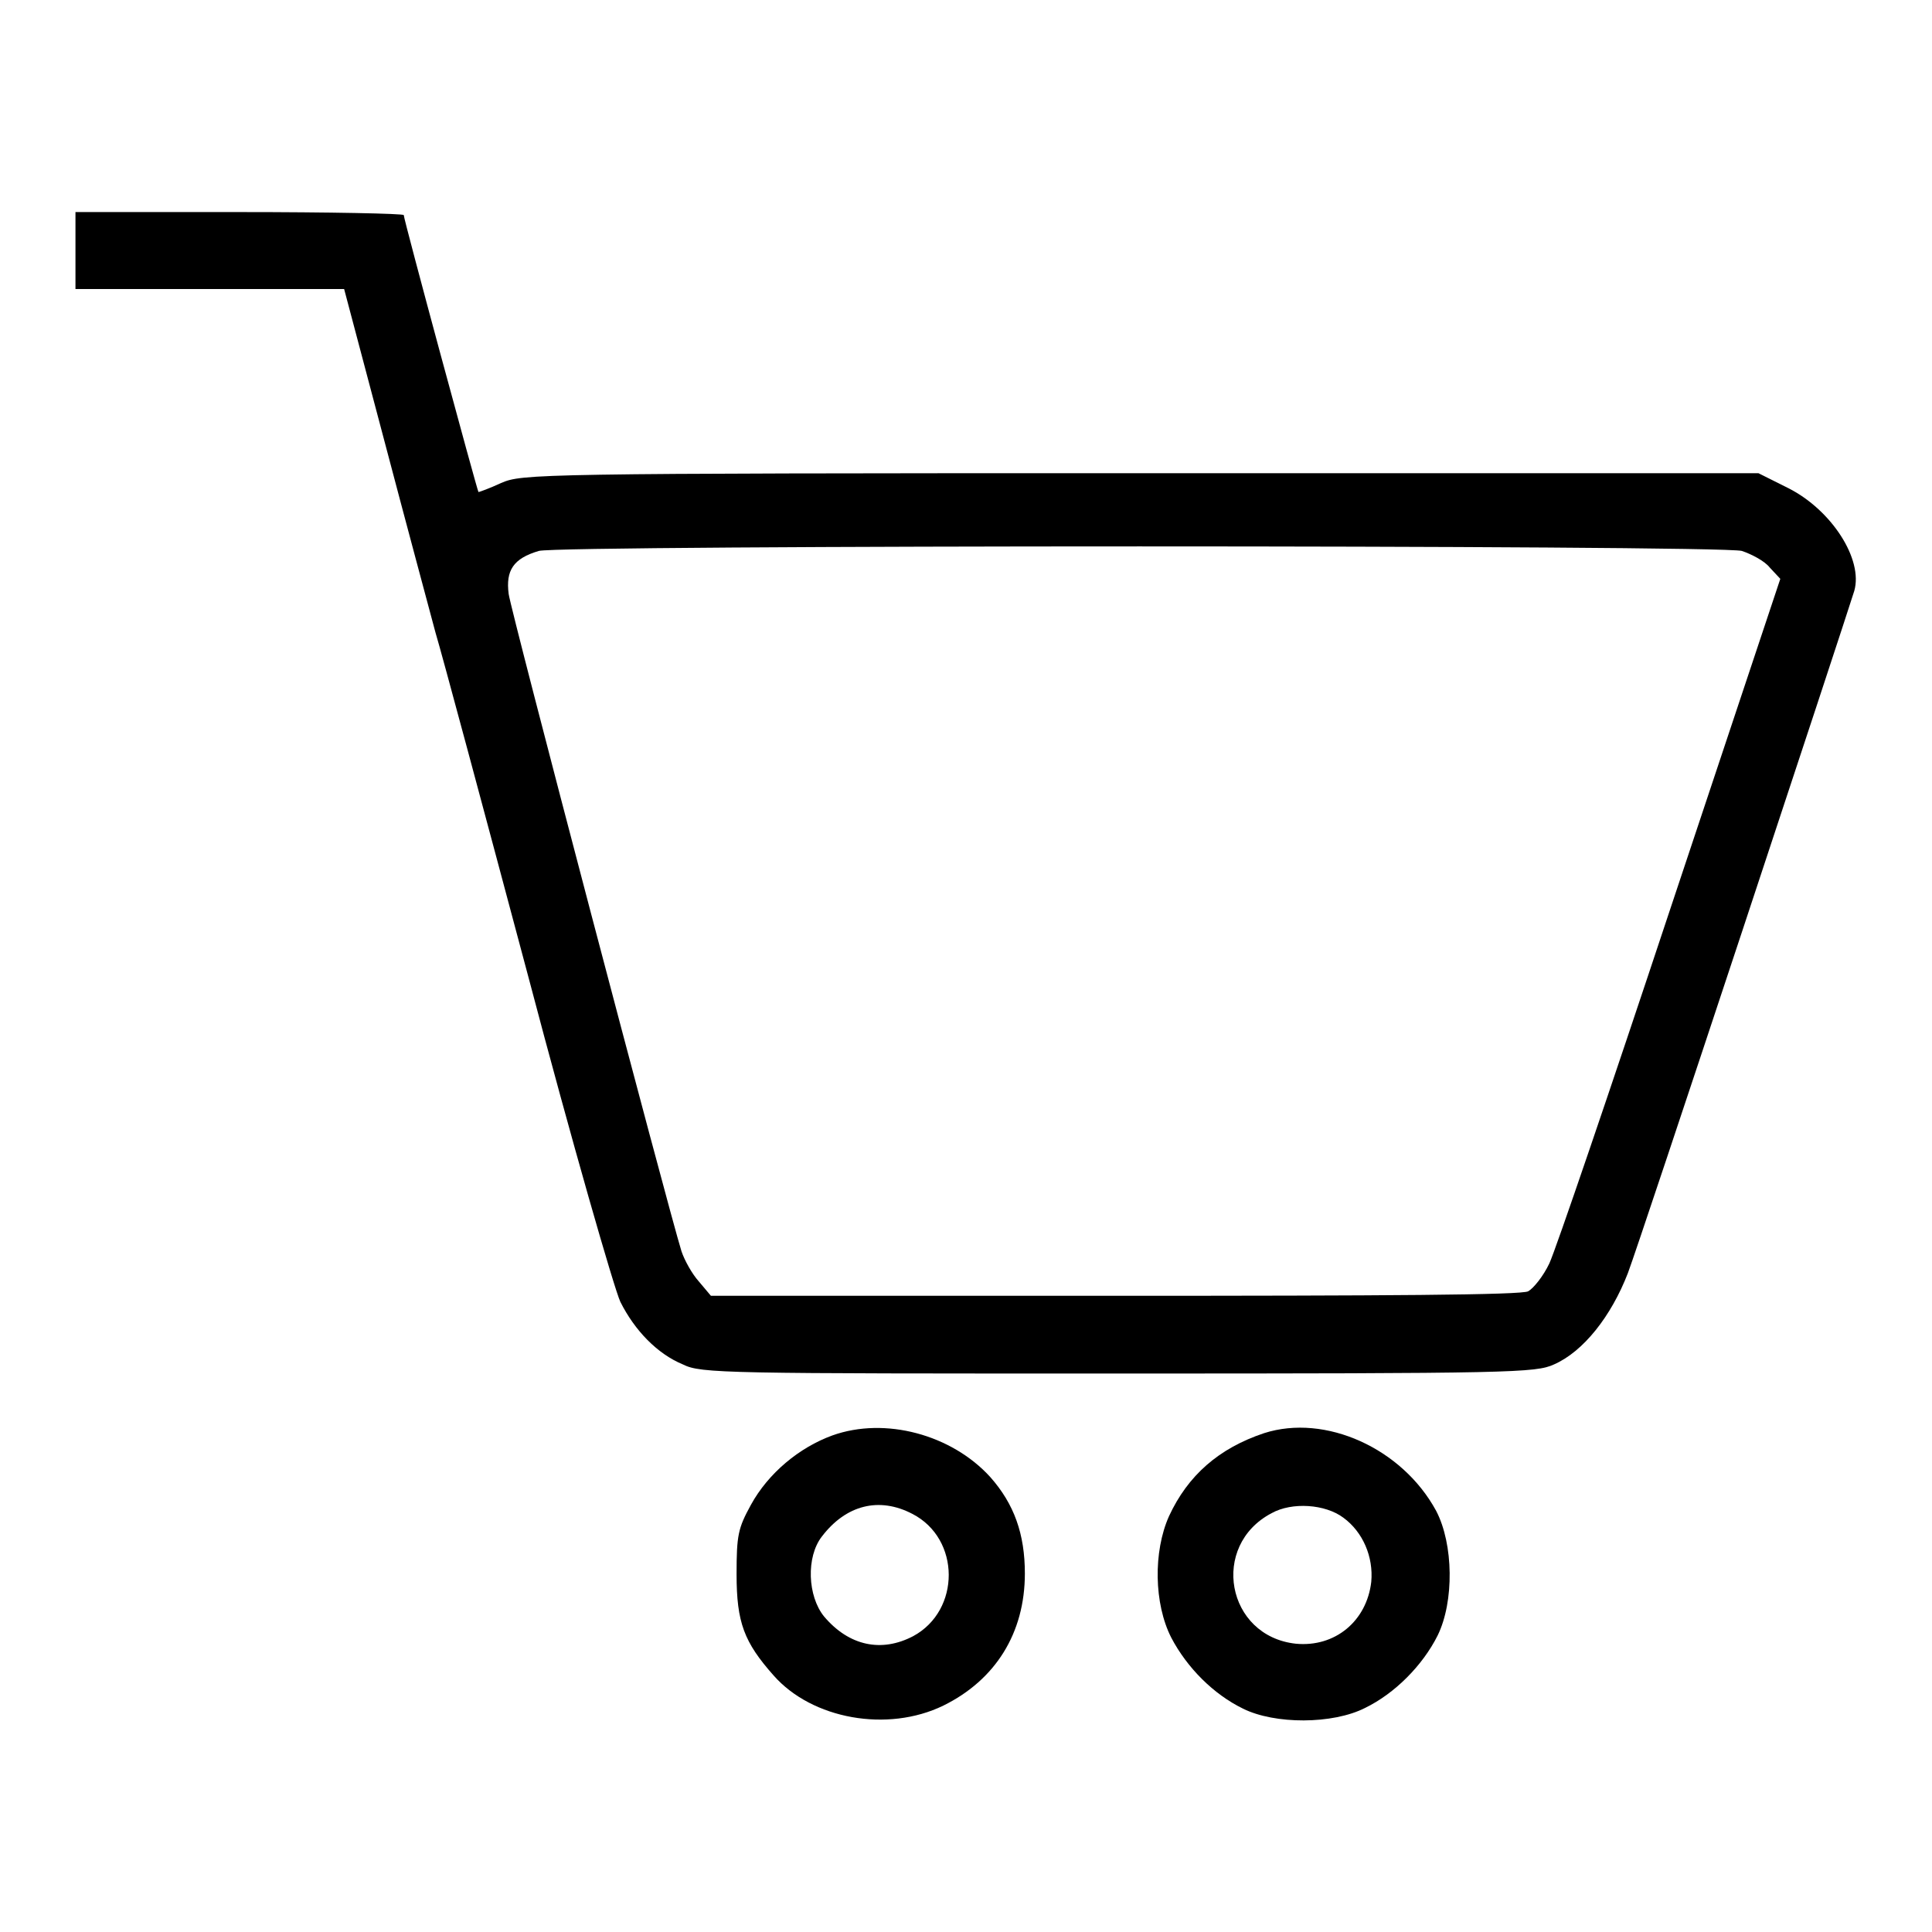 <?xml version="1.0" encoding="utf-8"?>
<!-- Svg Vector Icons : http://www.onlinewebfonts.com/icon -->
<!DOCTYPE svg PUBLIC "-//W3C//DTD SVG 1.1//EN" "http://www.w3.org/Graphics/SVG/1.1/DTD/svg11.dtd">
<svg version="1.1" xmlns="http://www.w3.org/2000/svg" xmlns:xlink="http://www.w3.org/1999/xlink" x="0px" y="0px" viewBox="0 0 256 256" enable-background="new 0 0 256 256" xml:space="preserve">
<g><g><g><path fill="#000000" d="M10,33.2v5.1h17.8h17.8l5.3,20c2.9,11,6,22.5,6.8,25.5c0.9,3,6.4,23.5,12.3,45.6c5.8,22,11.4,41.4,12.2,43.1c1.9,3.8,4.9,6.9,8.3,8.3c2.4,1.2,5.6,1.2,57.7,1.2c52.2,0,55.3-0.1,57.7-1.2c3.9-1.7,7.6-6.4,9.8-12.1c1.6-4.2,28.7-86.2,30-90.4c1.2-4.2-3-10.7-8.7-13.6l-4-2h-81.9c-80.5,0-81.9,0.1-84.7,1.3c-1.5,0.7-2.9,1.2-3,1.2c-0.2-0.3-9.9-36.1-9.9-36.7c0-0.2-9.8-0.4-21.8-0.4H10V33.2z M230.8,73c1.2,0.4,3,1.3,3.7,2.2l1.4,1.5l-14.6,43.8c-8,24.1-15.2,45.2-16,46.9c-0.8,1.7-2.1,3.3-2.8,3.7c-0.8,0.5-19.1,0.6-54.8,0.6H94.2l-1.6-1.9c-0.9-1-1.9-2.8-2.3-4C88.5,160,67.7,81,67.4,78.7c-0.4-3.1,0.6-4.7,4-5.7C74,72.2,227.9,72.2,230.8,73z"/><path fill="#000000" d="M110.3,190.2c-4.4,1.6-8.5,5-10.8,9.2c-1.7,3.1-1.9,4-1.9,9.2c0,6.4,1,9,4.9,13.4c5.1,5.8,15.1,7.6,22.5,4c6.9-3.4,10.8-9.6,10.8-17.5c0-5.2-1.4-9.2-4.6-12.8C126.1,190.1,117.3,187.7,110.3,190.2z M120.9,200.6c6.4,3.3,6.4,12.8,0.1,16.2c-4.2,2.2-8.5,1.3-11.8-2.6c-2.2-2.7-2.4-7.9-0.3-10.6C112.1,199.4,116.5,198.3,120.9,200.6z"/><path fill="#000000" d="M167.5,189.9c-6,2-10.1,5.6-12.6,11c-2.1,4.7-2,11.6,0.3,16.1c2.1,4,5.6,7.5,9.5,9.4c4.2,2.1,11.9,2.1,16.2-0.1c3.9-1.9,7.6-5.6,9.6-9.6c2.2-4.5,2.1-12.1-0.2-16.5C185.8,191.9,175.6,187.3,167.5,189.9z M178,201.1c2.6,1.9,4,5.2,3.7,8.5c-0.6,5.2-4.8,8.7-10,8.2c-9.2-1-11.4-13-3.2-17.3C171.2,199,175.6,199.3,178,201.1z"/></g></g></g>
</svg>